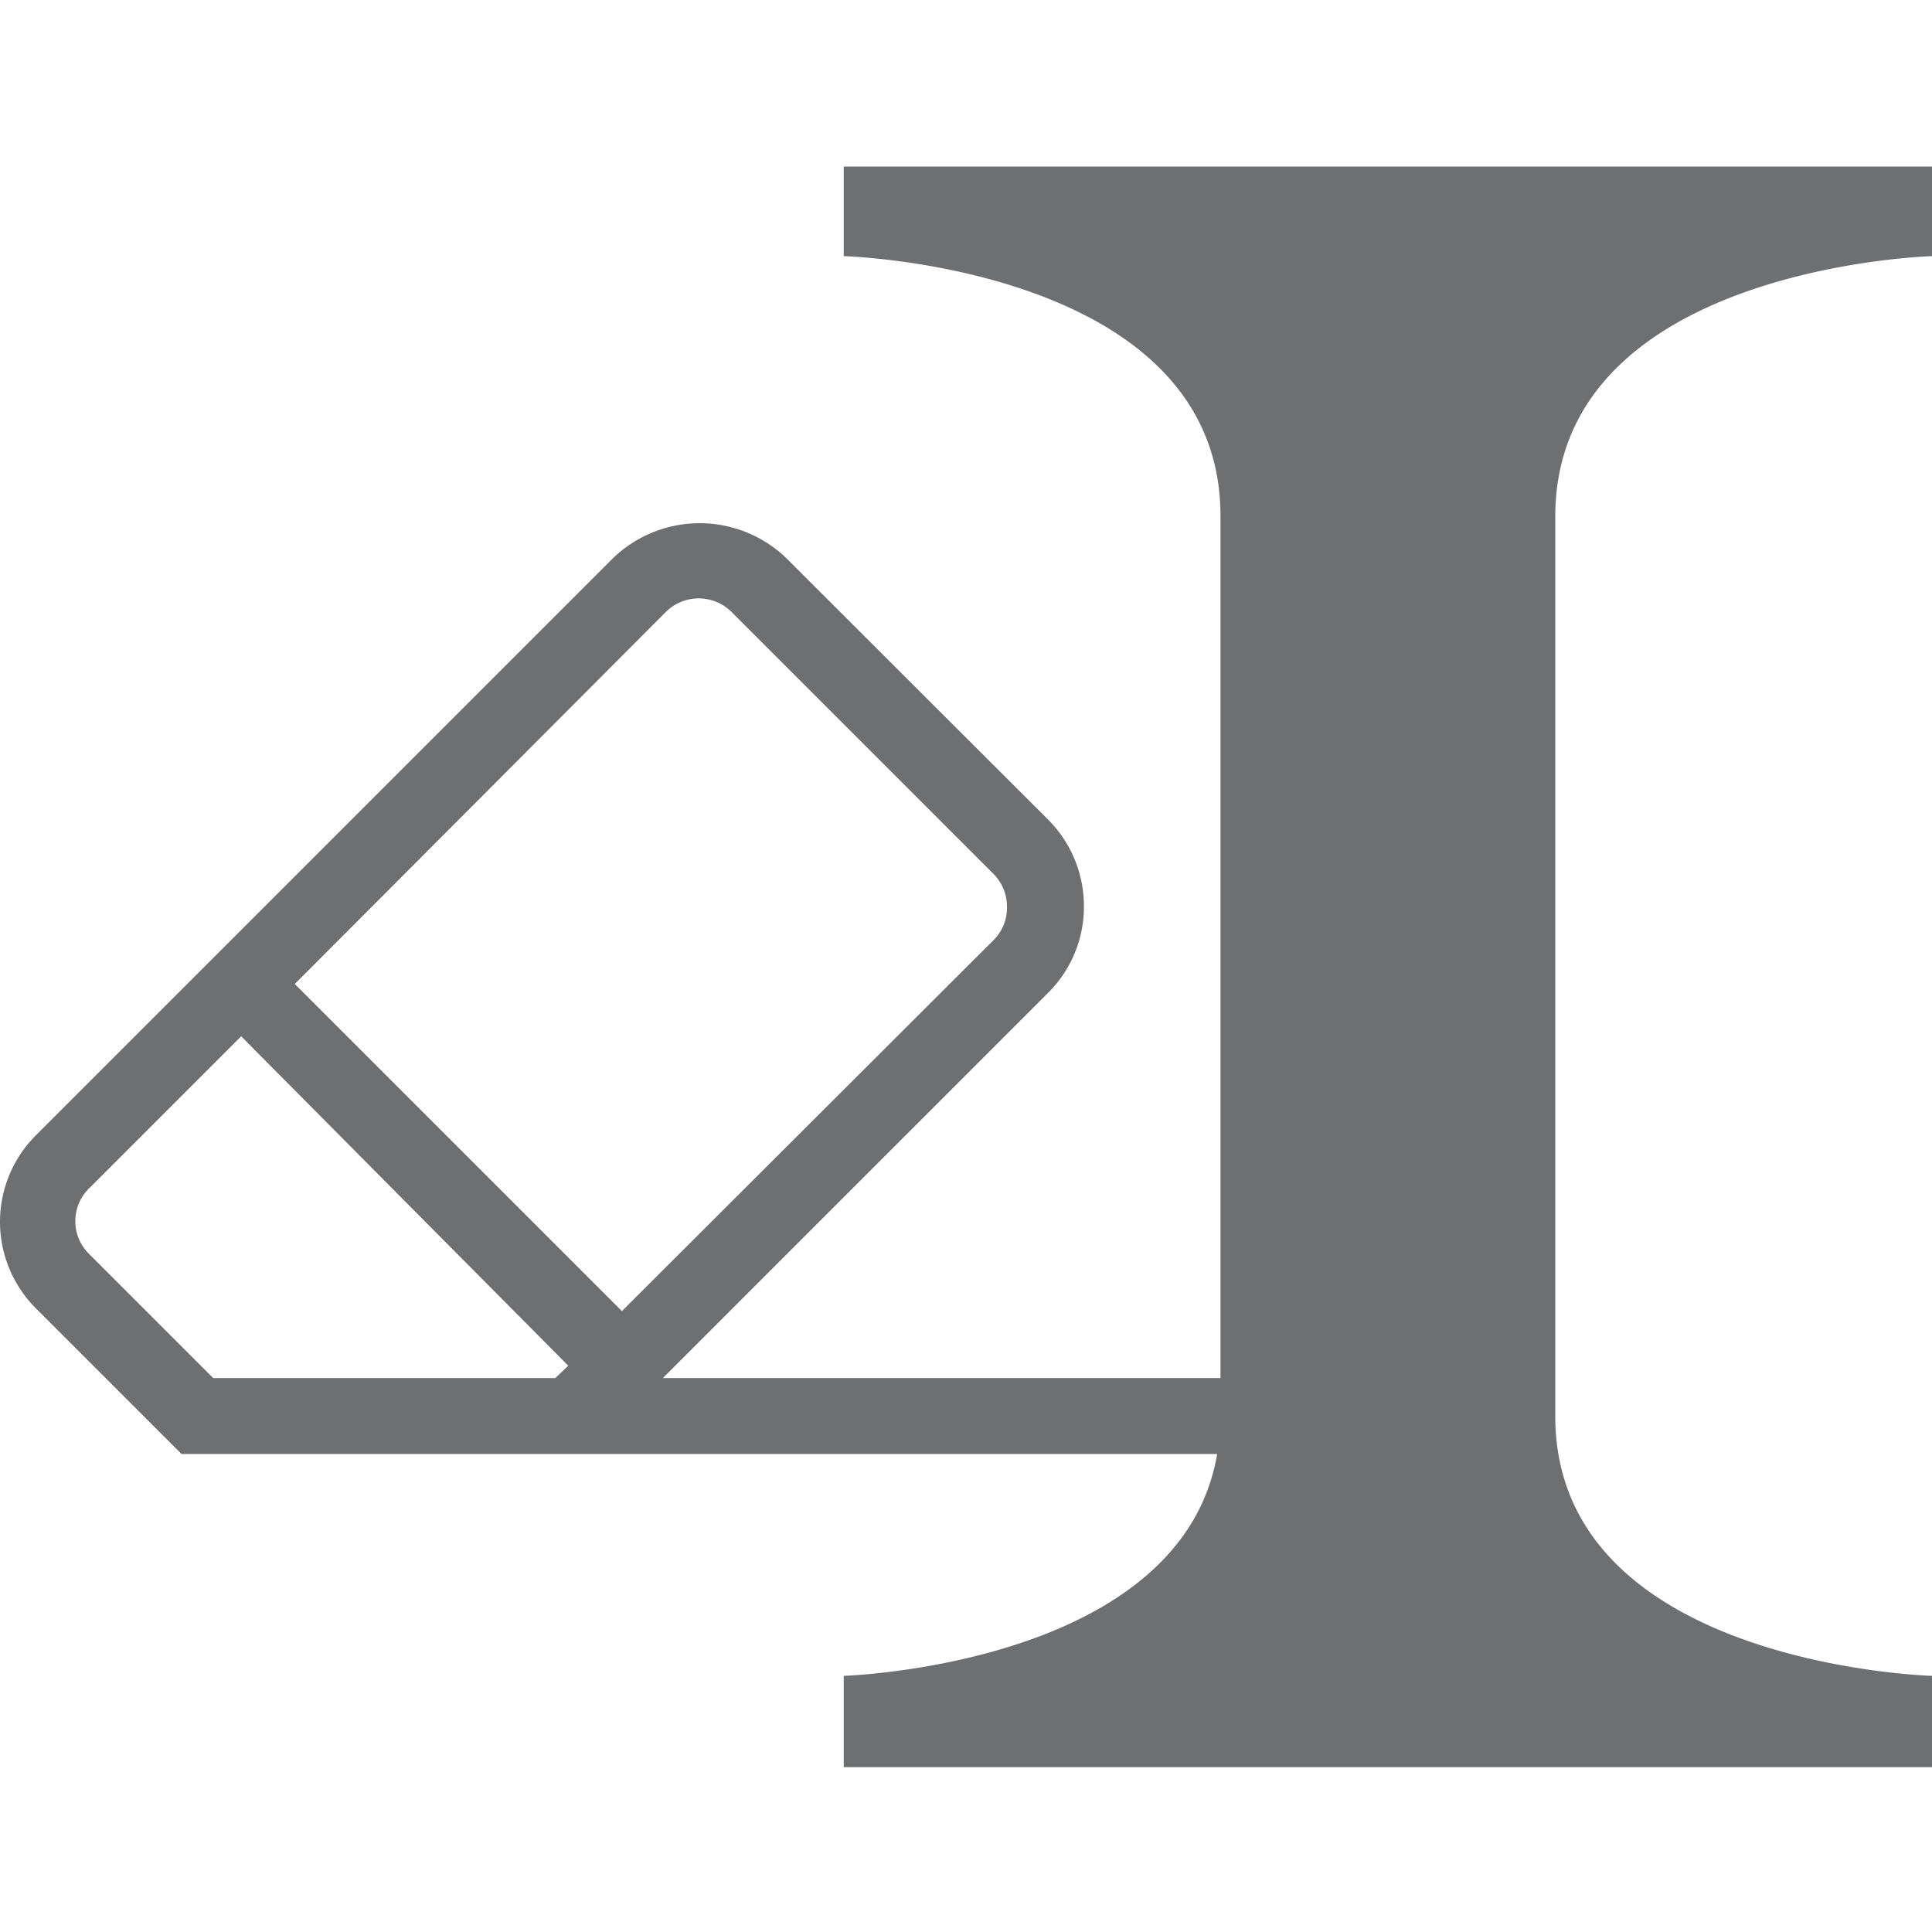 ﻿<svg id="Layer_1" data-name="Layer 1" xmlns="http://www.w3.org/2000/svg" viewBox="0 0 58 58"><defs><style>.cls-1{fill:none;}.cls-2{fill:#6e6f71;}</style></defs><path class="cls-1" d="M2.69,35.7a1.38,1.38,0,0,0,0,2L6.4,41.37H16.67l.39-.39L7.24,31.15Z"/><path class="cls-1" d="M30.26,27.21a1.39,1.39,0,0,0-.41-1L22,18.36a1.4,1.4,0,0,0-1.95,0L8.85,29.54l9.82,9.82L29.85,28.18A1.36,1.36,0,0,0,30.26,27.21Z"/><path class="cls-2" d="M25.33,7.69s11.31.31,11.31,7.8V41.37H19.9L31.47,29.8a3.64,3.64,0,0,0,1.07-2.59,3.68,3.68,0,0,0-1.07-2.6L23.6,16.75a3.75,3.75,0,0,0-5.19,0L1.07,34.09a3.67,3.67,0,0,0,0,5.18l4.38,4.38H36.54C35.46,50,25.33,50.31,25.33,50.31v2.74H58V50.31S46.69,50,46.69,42.51v-27C46.69,8,58,7.69,58,7.69V5H25.33ZM16.67,41.37H6.4L2.69,37.66a1.38,1.38,0,0,1,0-2l4.55-4.55L17.06,41ZM8.85,29.54,20,18.36a1.4,1.4,0,0,1,1.95,0l7.87,7.87a1.39,1.39,0,0,1,.41,1,1.36,1.36,0,0,1-.41,1L18.67,39.36Z"/></svg>